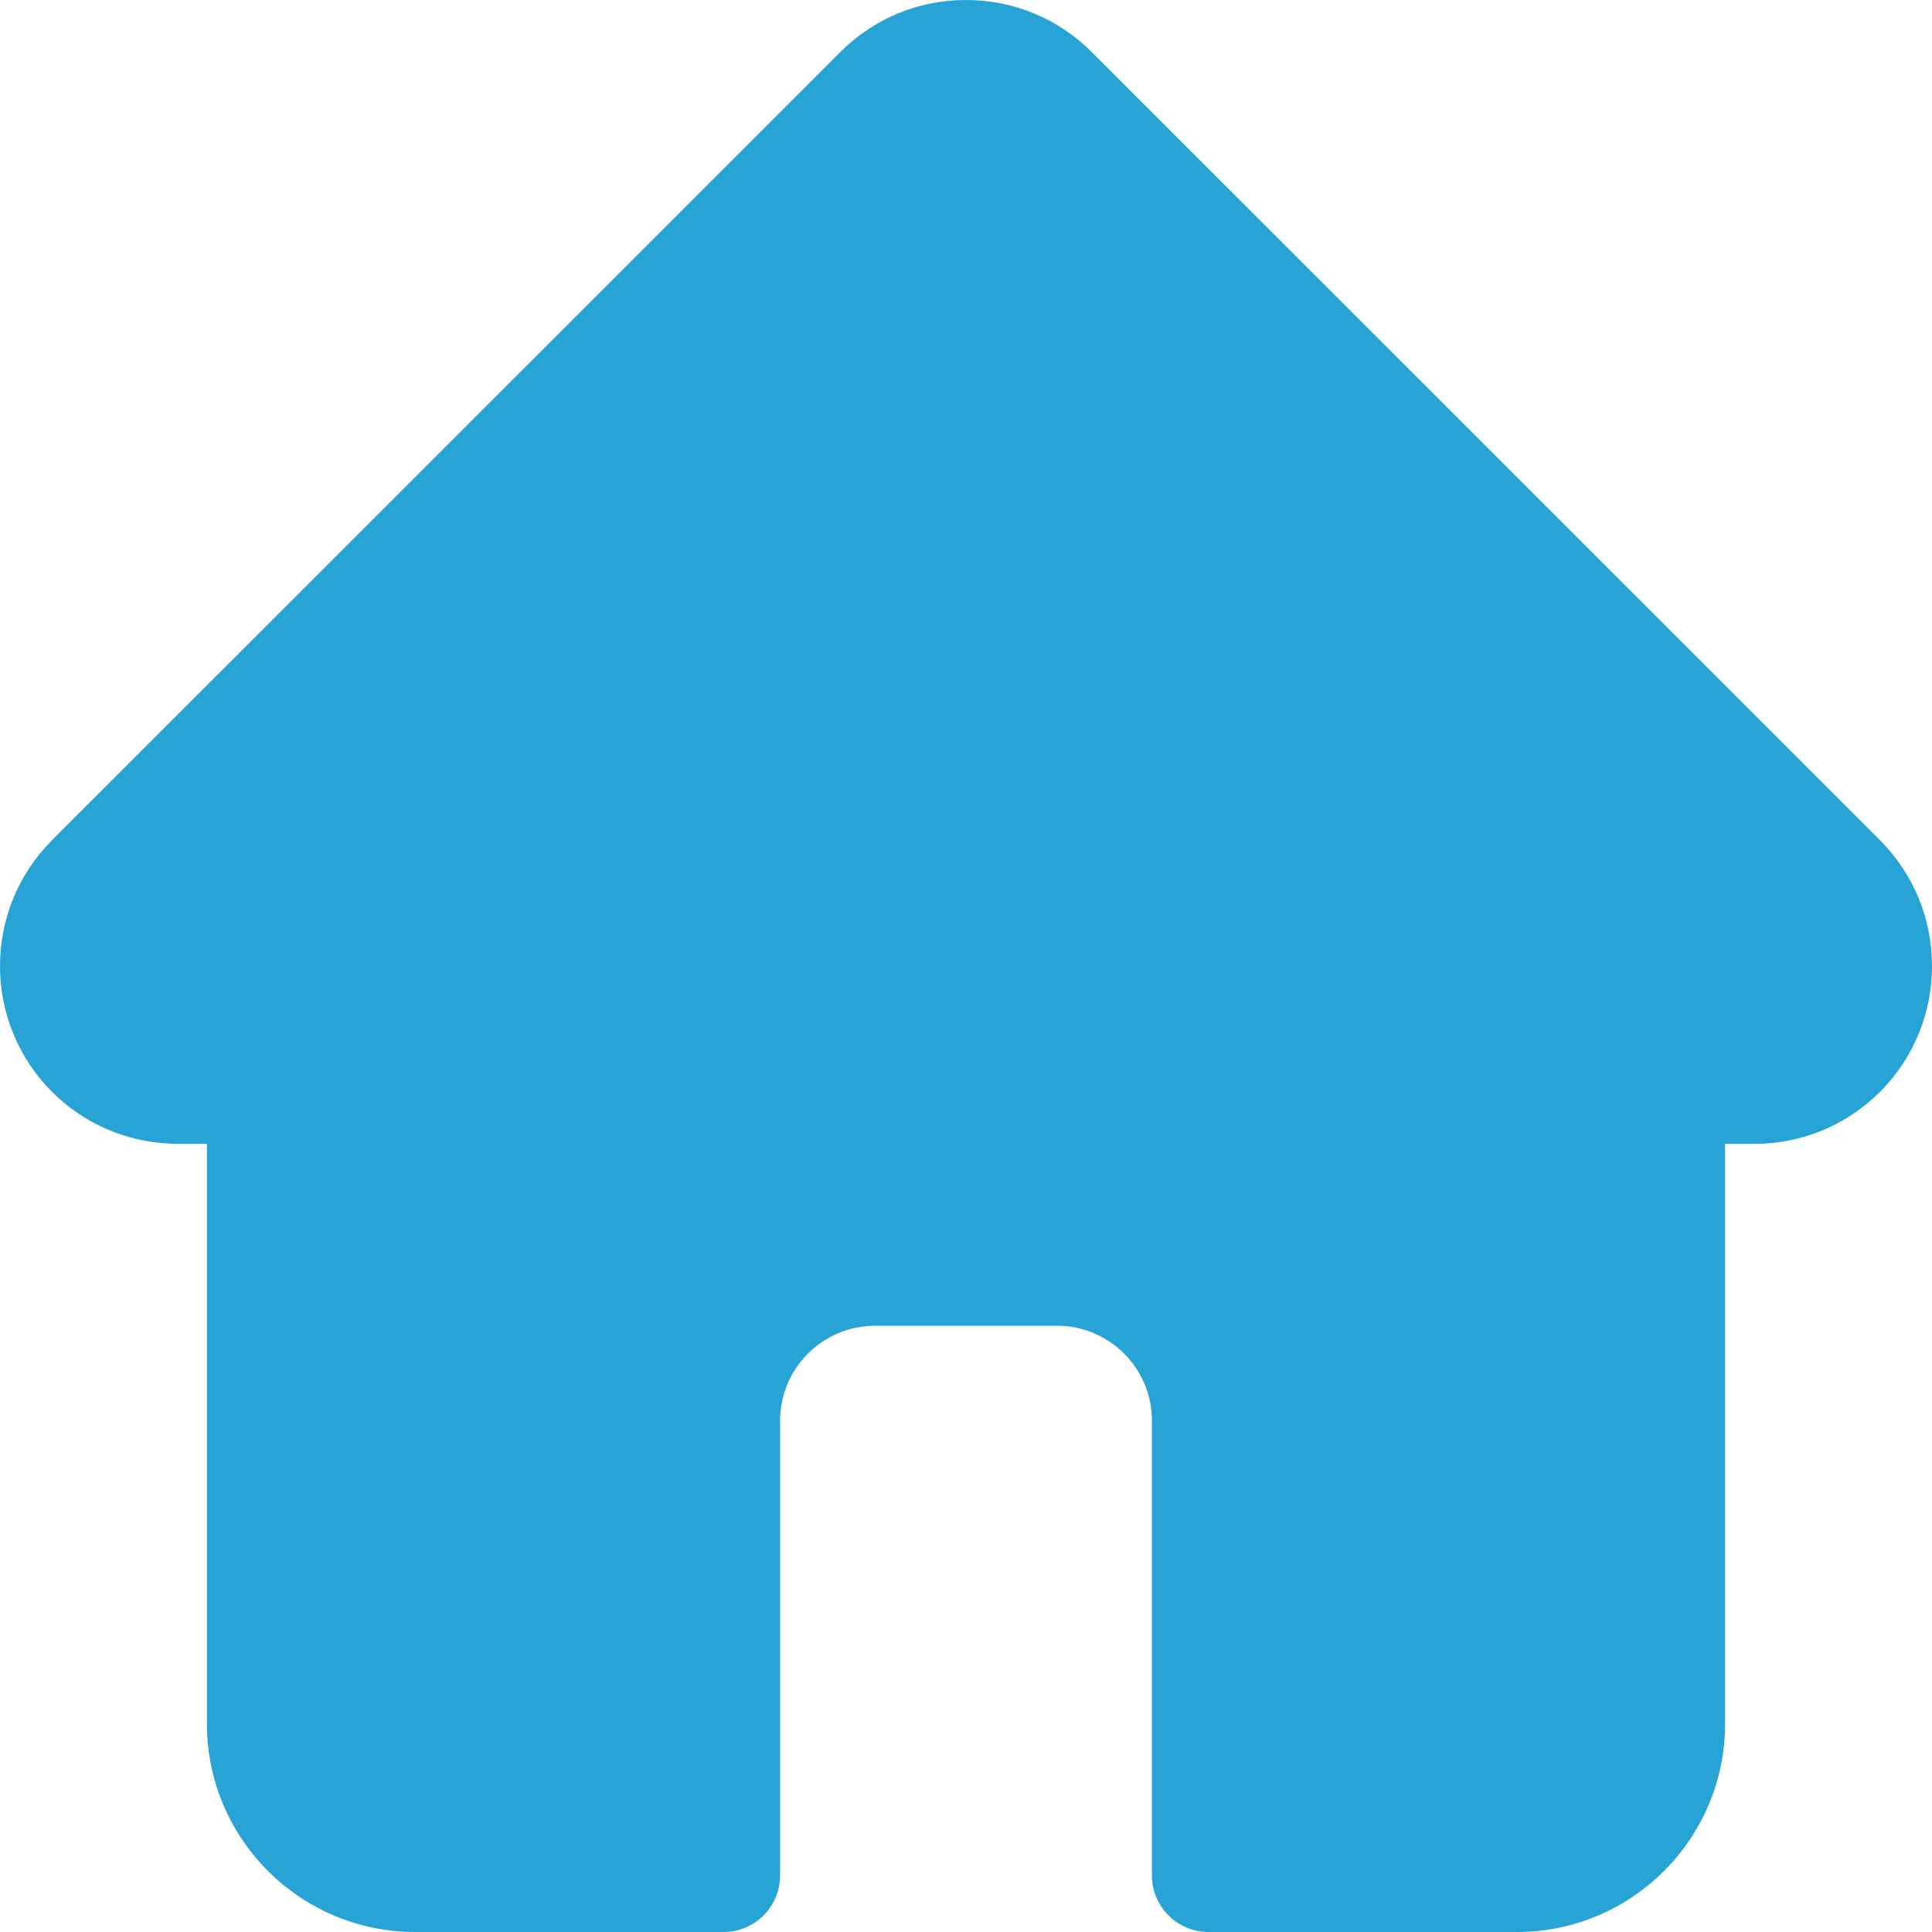 <?xml version="1.0" encoding="UTF-8"?>
<svg width="30px" height="30px" viewBox="0 0 30 30" version="1.1" xmlns="http://www.w3.org/2000/svg" xmlns:xlink="http://www.w3.org/1999/xlink">
    <title>Path</title>
    <g id="Symbols" stroke="none" stroke-width="1" fill="none" fill-rule="evenodd">
        <g id="icon/home" transform="translate(-1, -1)" fill="#27A3D5">
            <path d="M30.194,14.049 C30.193,14.048 30.193,14.047 30.192,14.046 L17.953,1.809 C17.432,1.287 16.738,1 16,1 C15.262,1 14.569,1.287 14.047,1.809 L1.814,14.04 C1.81,14.044 1.806,14.049 1.802,14.053 C0.731,15.13 0.733,16.878 1.807,17.953 C2.298,18.444 2.947,18.728 3.64,18.758 C3.668,18.761 3.697,18.762 3.725,18.762 L4.213,18.762 L4.213,27.768 C4.213,29.55 5.663,31 7.446,31 L12.234,31 C12.72,31 13.113,30.607 13.113,30.121 L13.113,23.061 C13.113,22.247 13.775,21.586 14.588,21.586 L17.412,21.586 C18.226,21.586 18.887,22.247 18.887,23.061 L18.887,30.121 C18.887,30.607 19.281,31 19.766,31 L24.554,31 C26.337,31 27.787,29.55 27.787,27.768 L27.787,18.762 L28.24,18.762 C28.977,18.762 29.671,18.475 30.193,17.953 C31.269,16.877 31.269,15.126 30.194,14.049 L30.194,14.049 Z" id="Path"></path>
        </g>
    </g>
</svg>